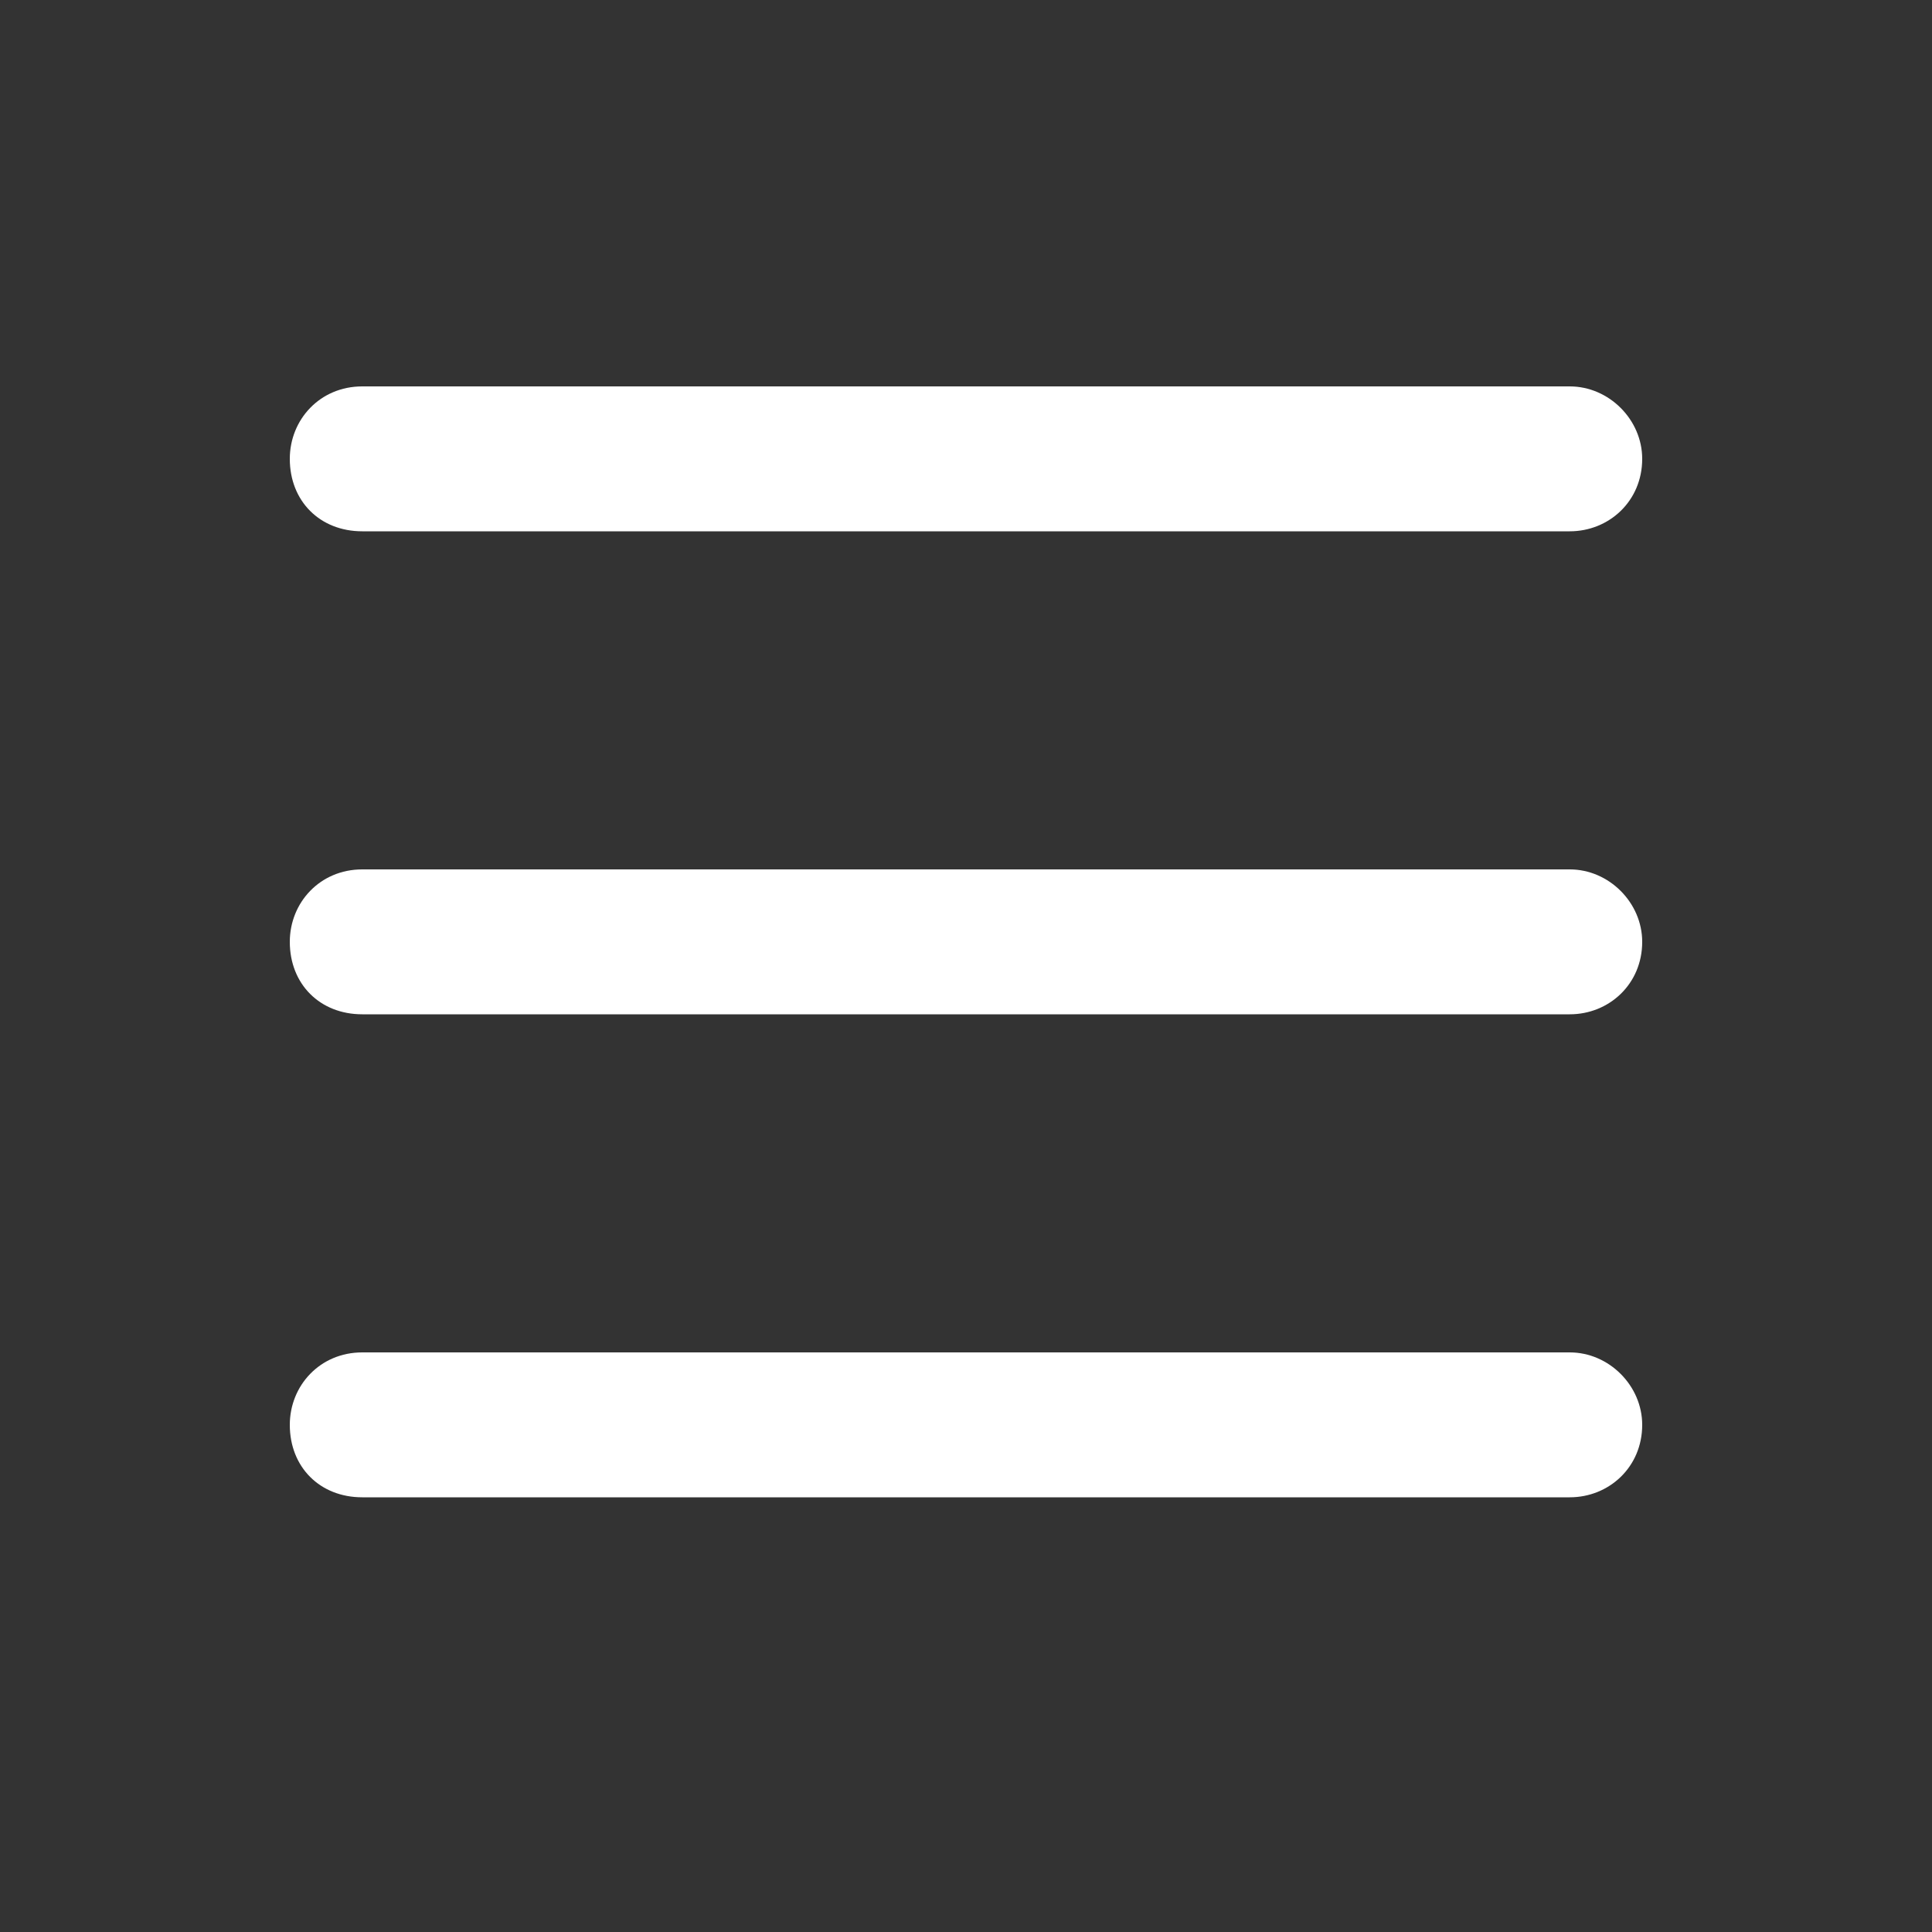 <svg width="20" height="20" viewBox="0 0 20 20" fill="none" xmlns="http://www.w3.org/2000/svg">
<rect x="0" y="0" width="20" height="20" fill="#333333" stroke="none"/>
<path d="M3 4.75C3 4.344 3.312 4 3.75 4H16.25C16.656 4 17 4.344 17 4.75C17 5.188 16.656 5.5 16.25 5.5H3.75C3.312 5.5 3 5.188 3 4.75ZM3 9.75C3 9.344 3.312 9 3.75 9H16.25C16.656 9 17 9.344 17 9.75C17 10.188 16.656 10.5 16.25 10.5H3.75C3.312 10.5 3 10.188 3 9.75ZM17 14.75C17 15.188 16.656 15.5 16.25 15.5H3.75C3.312 15.5 3 15.188 3 14.75C3 14.344 3.312 14 3.75 14H16.25C16.656 14 17 14.344 17 14.75Z" fill="white"/>
</svg>
